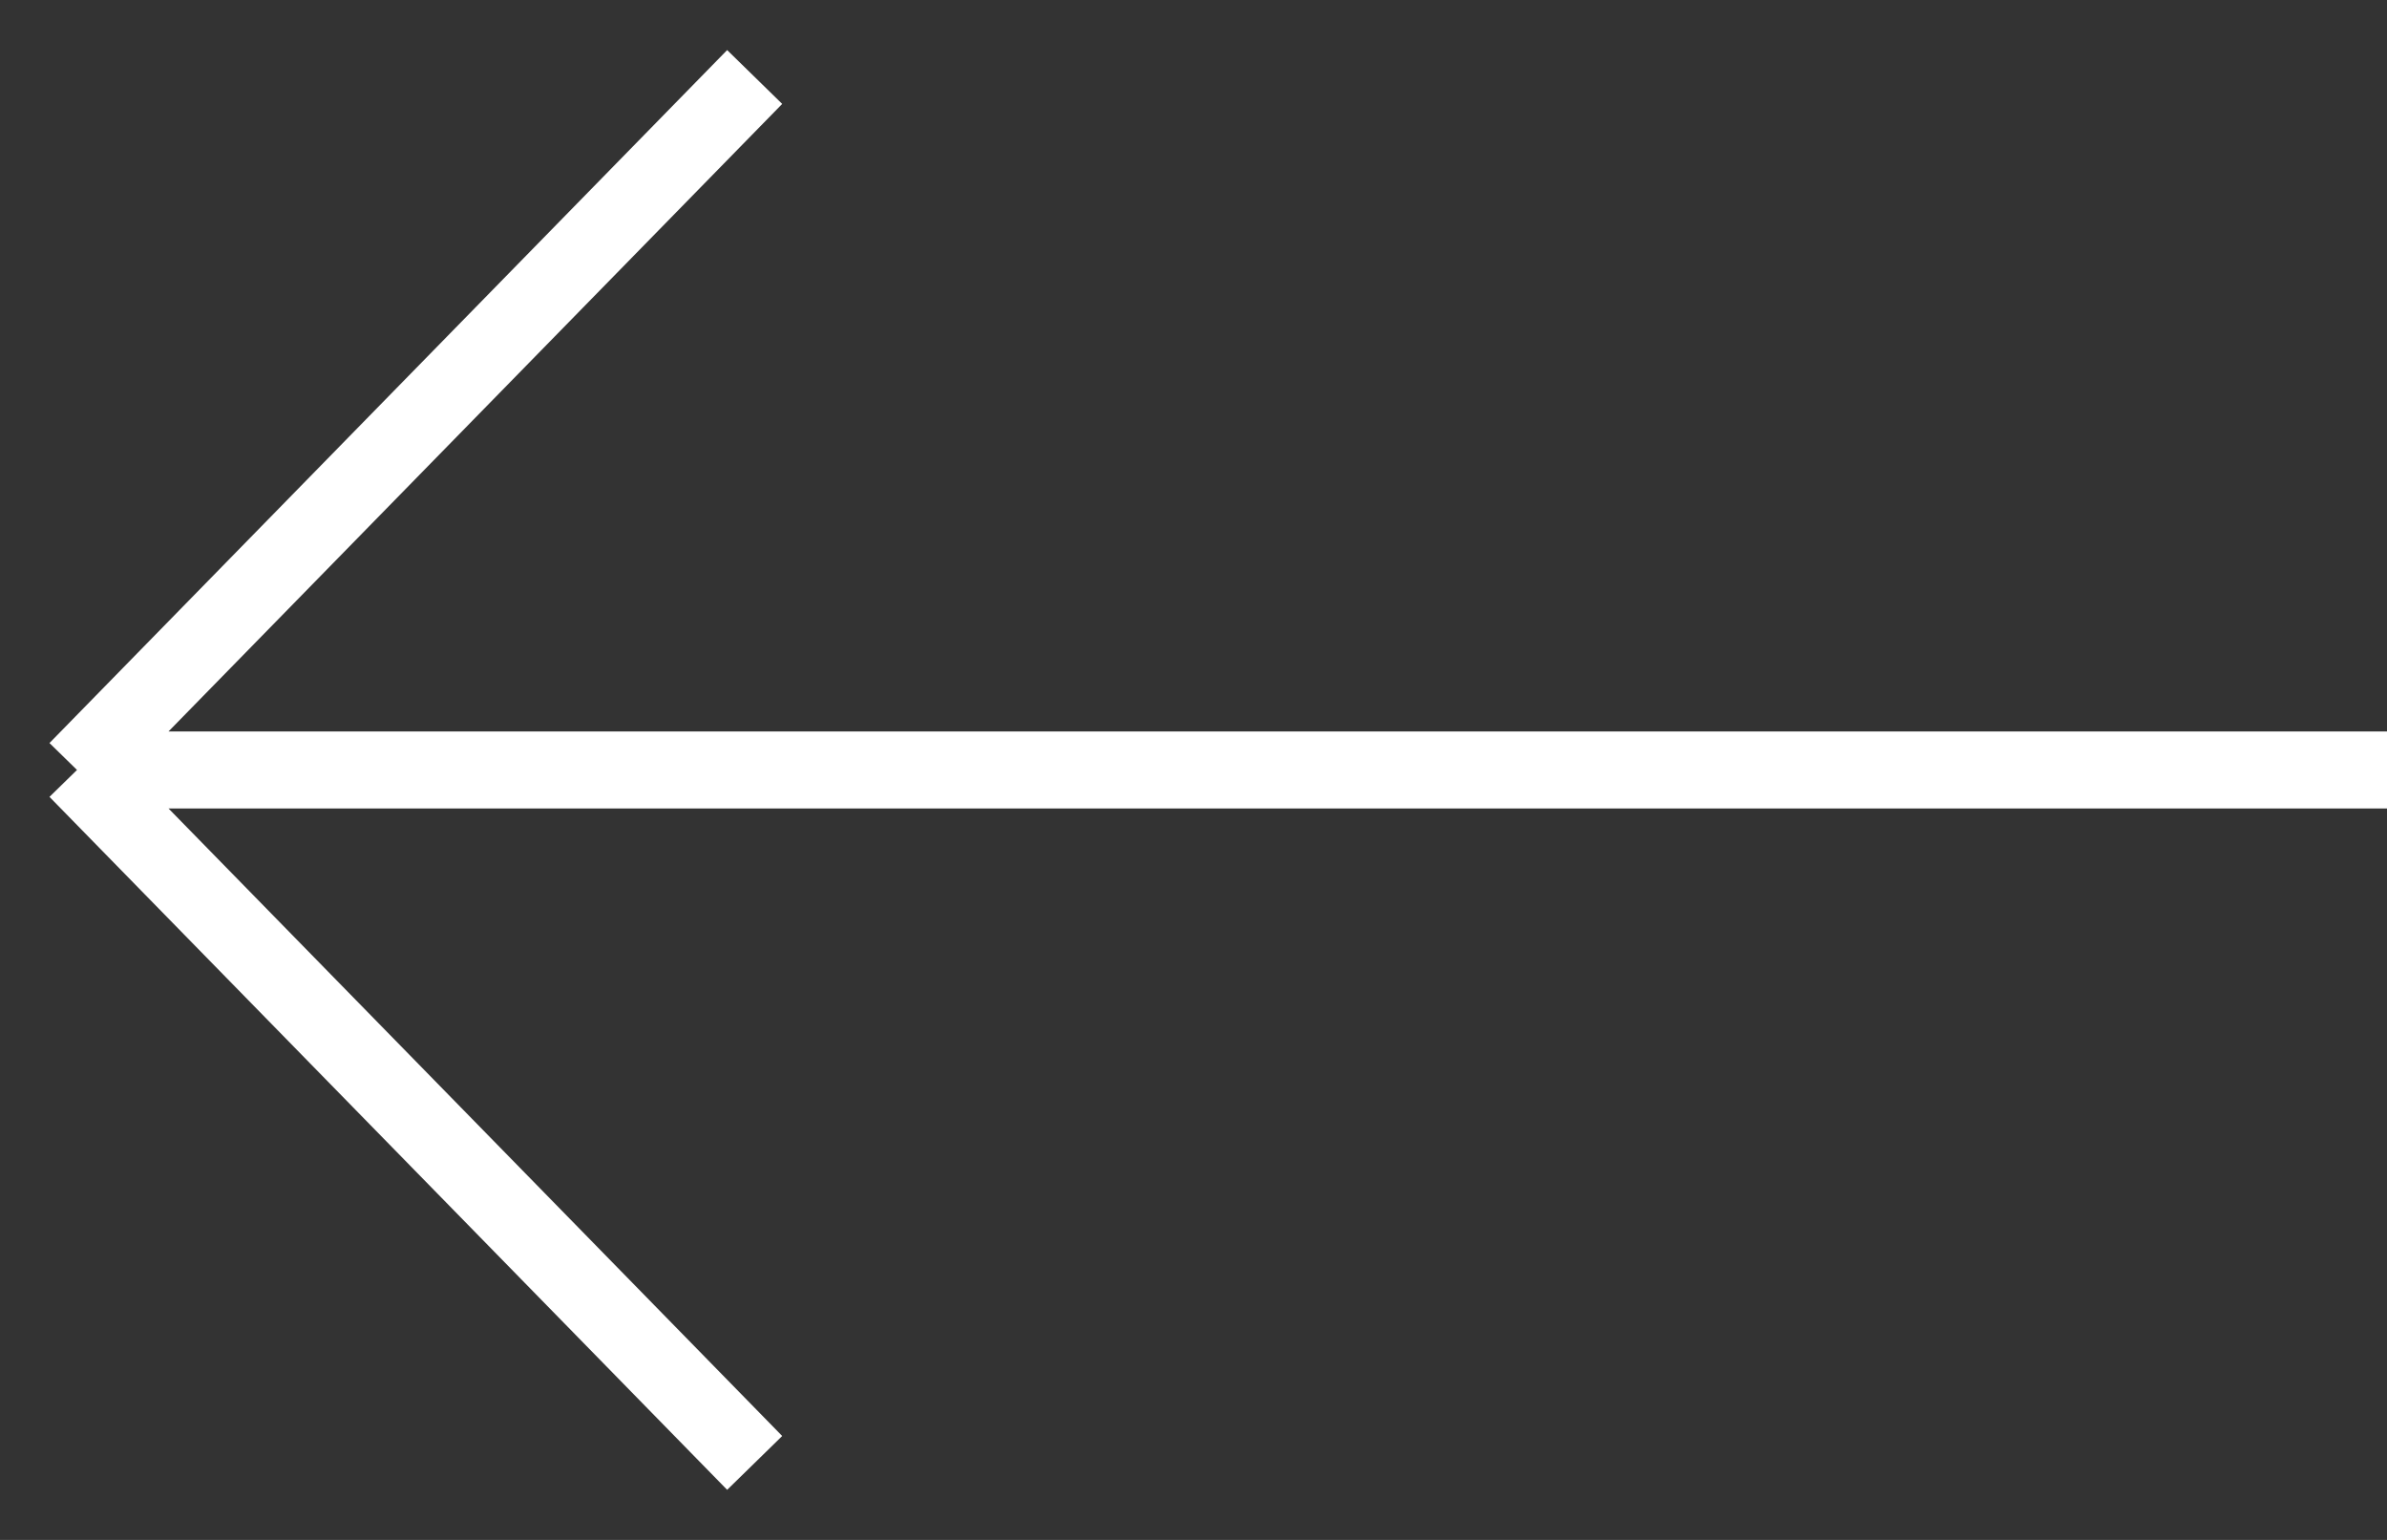 <?xml version="1.0" encoding="UTF-8"?>
<svg xmlns="http://www.w3.org/2000/svg" width="31" height="20" viewBox="0 0 31 20" fill="none">
  <rect x="0" y="0" width="31" height="20" fill="#333333" stroke="none"/>
  <path d="M9.801 19L1 10M1 10L9.801 1M1 10L31 10" stroke="white"></path>
</svg>

